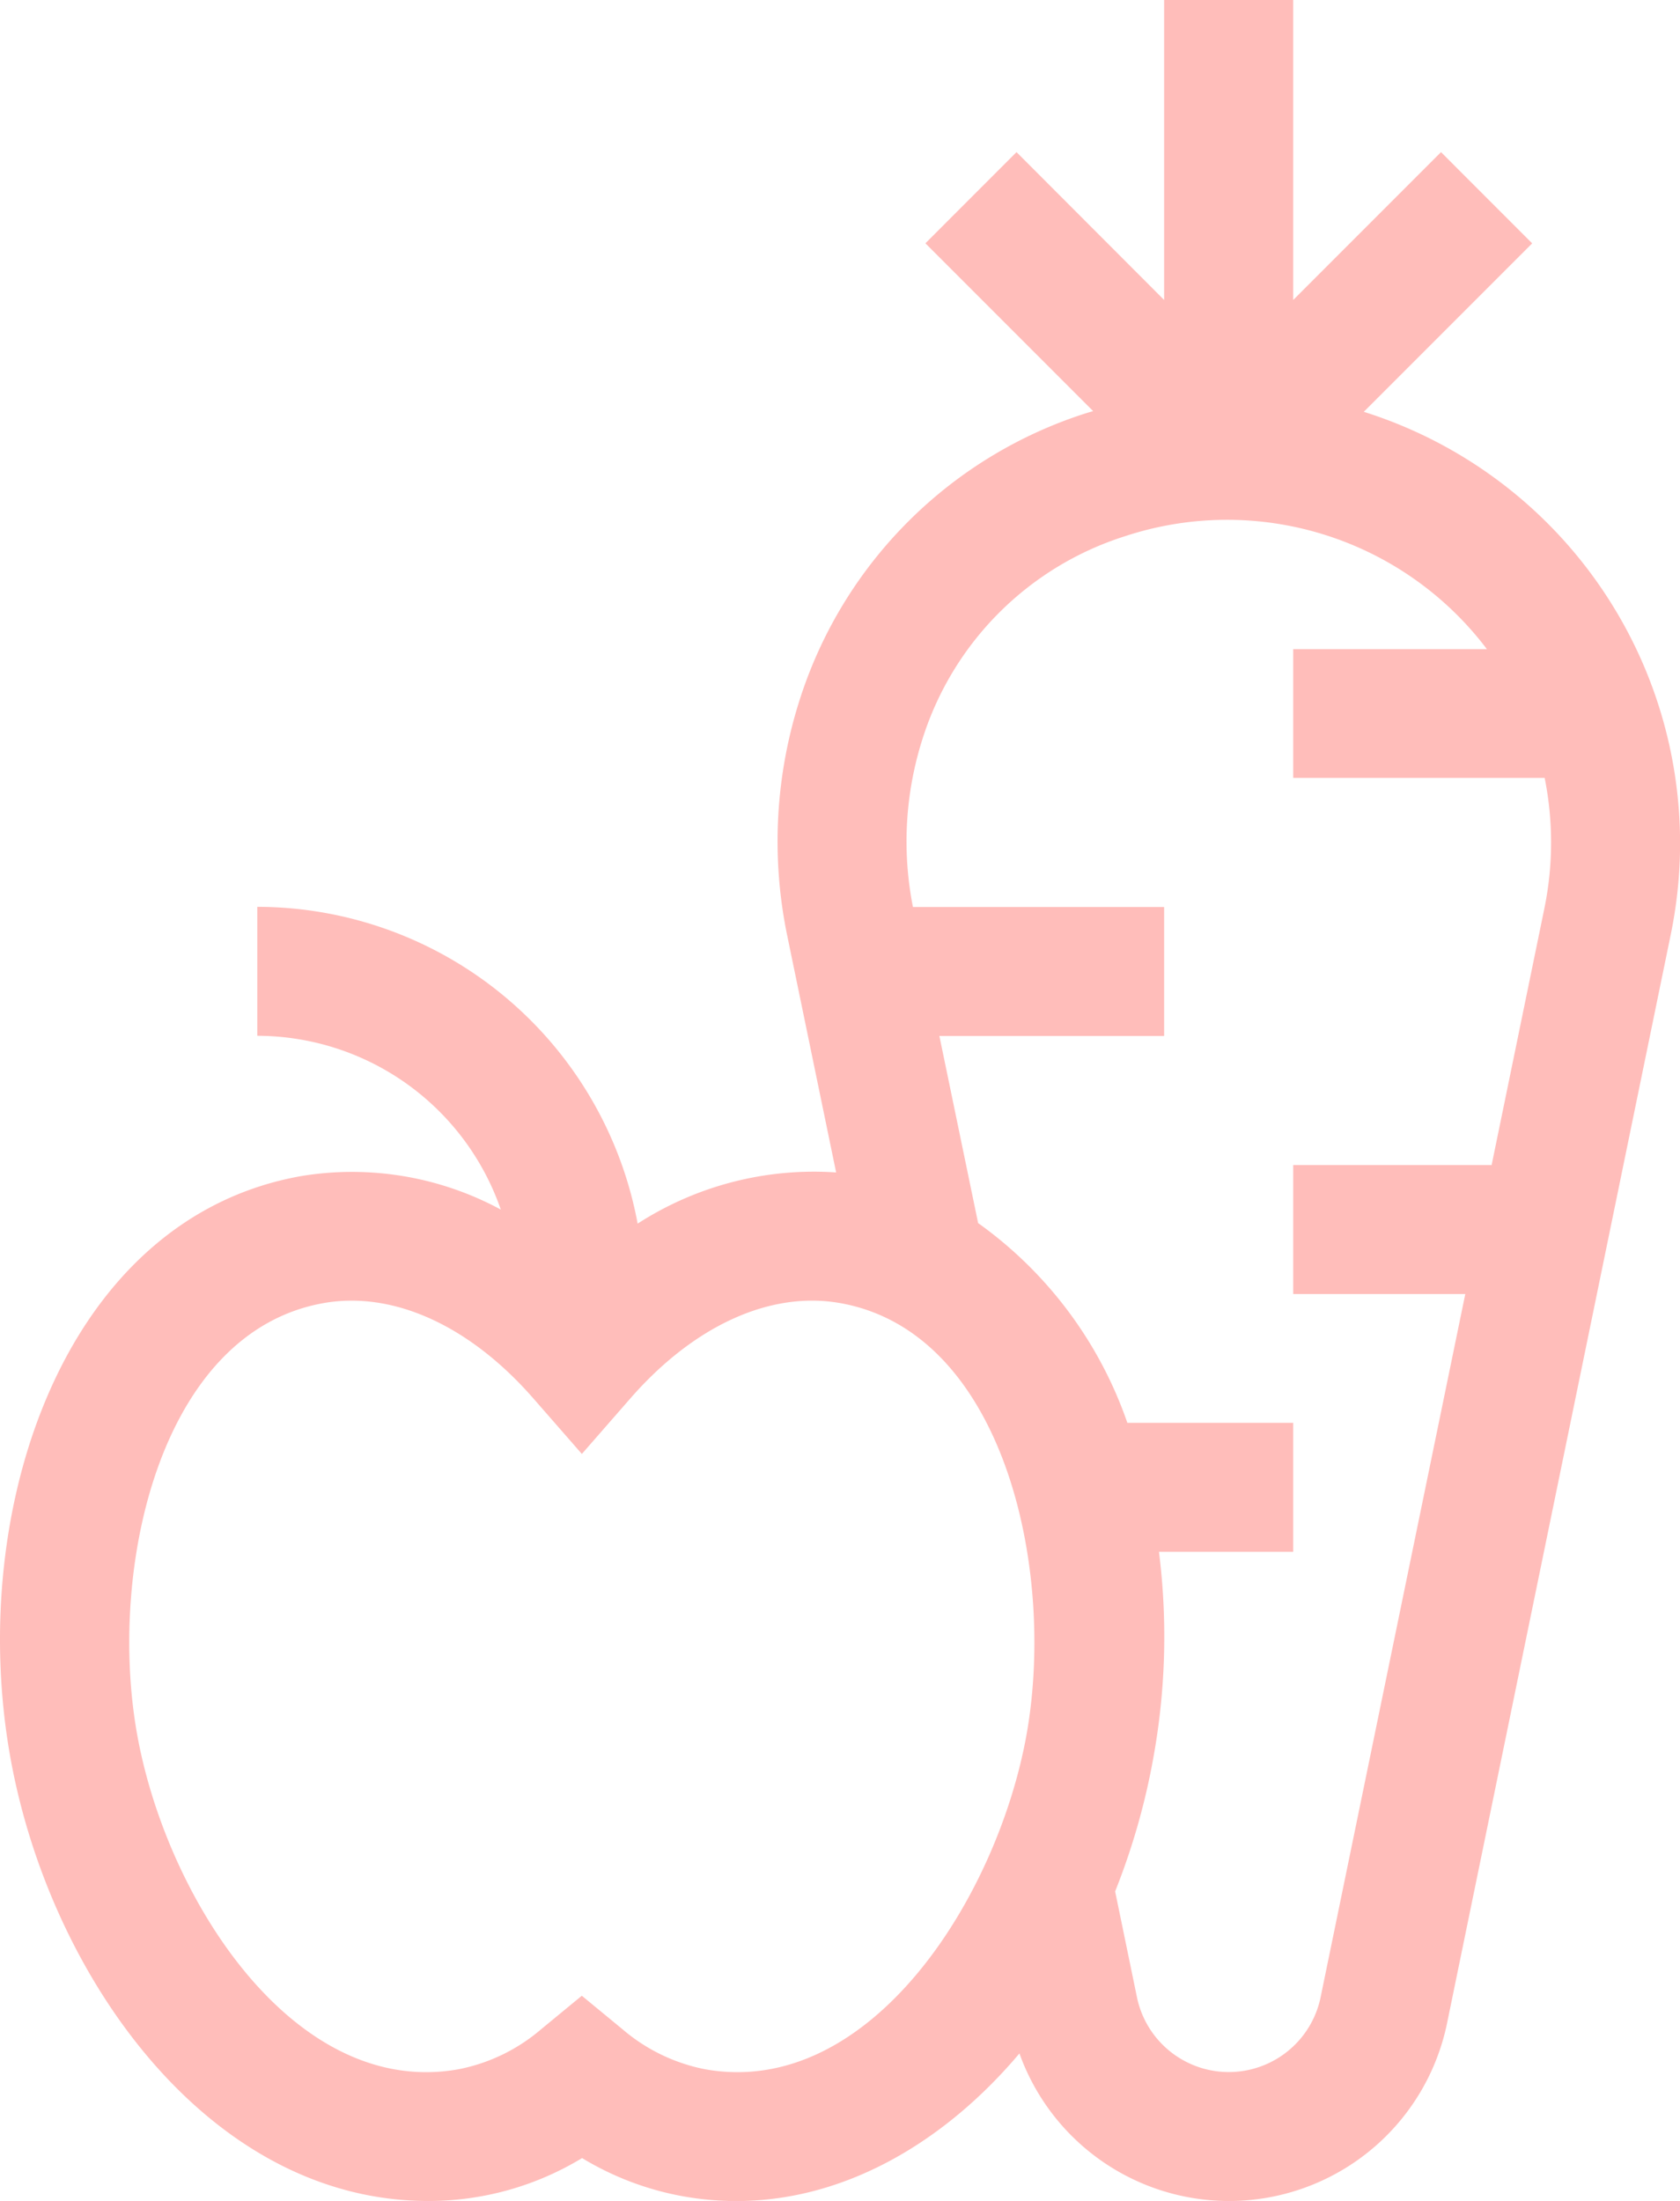 <svg xmlns="http://www.w3.org/2000/svg" width="37.376" height="48.947" viewBox="0 0 37.376 48.947"><path d="M6.705,26.154C1.421,27.086-.74,33.571.224,39.041c.862,4.891,4.413,9.906,9.3,9.906a6.576,6.576,0,0,0,3.427-.954,6.586,6.586,0,0,0,2.257.852c2.9.512,5.573-.927,7.473-3.179a4.953,4.953,0,0,0,9.514-.674l4.978-24.217A10.058,10.058,0,0,0,30.342,9.158l3.746-3.746L32.06,3.383,28.772,6.671V0H25.9V6.671L22.616,3.383,20.589,5.411l3.732,3.732-.122.035a9.816,9.816,0,0,0-6.4,6.363,10.327,10.327,0,0,0-.291,5.233l1.095,5.3a7.229,7.229,0,0,0-4.416,1.138,8.618,8.618,0,0,0-8.462-7.045v2.868A5.745,5.745,0,0,1,11.143,26.9,6.955,6.955,0,0,0,6.705,26.154ZM20.535,16.4a6.912,6.912,0,0,1,4.506-4.479,7.249,7.249,0,0,1,8.04,2.515H28.772V17.3h5.594A7.291,7.291,0,0,1,34.36,20.2l-1.174,5.71H28.772v2.868H32.6L29.382,44.413a2.086,2.086,0,0,1-4.087,0l-.485-2.35a15.28,15.28,0,0,0,.859-3.022,15.045,15.045,0,0,0,.116-4.531h2.987V31.642h-3.69A9.114,9.114,0,0,0,21.762,27.2L20.9,23.039h5V20.171H20.312A7.5,7.5,0,0,1,20.535,16.4ZM18.69,28.979c3.634.641,4.8,5.88,4.155,9.564C22.2,42.2,19.359,46.664,15.7,46.02a3.994,3.994,0,0,1-1.844-.887l-.911-.75-.911.75a3.994,3.994,0,0,1-1.844.887c-3.646.643-6.494-3.8-7.143-7.477s.519-8.923,4.155-9.564c1.549-.273,3.249.5,4.664,2.119l1.08,1.236,1.08-1.236C15.441,29.478,17.141,28.705,18.69,28.979Zm0,0" transform="translate(-0.001)" fill="#ffbdba"/></svg>